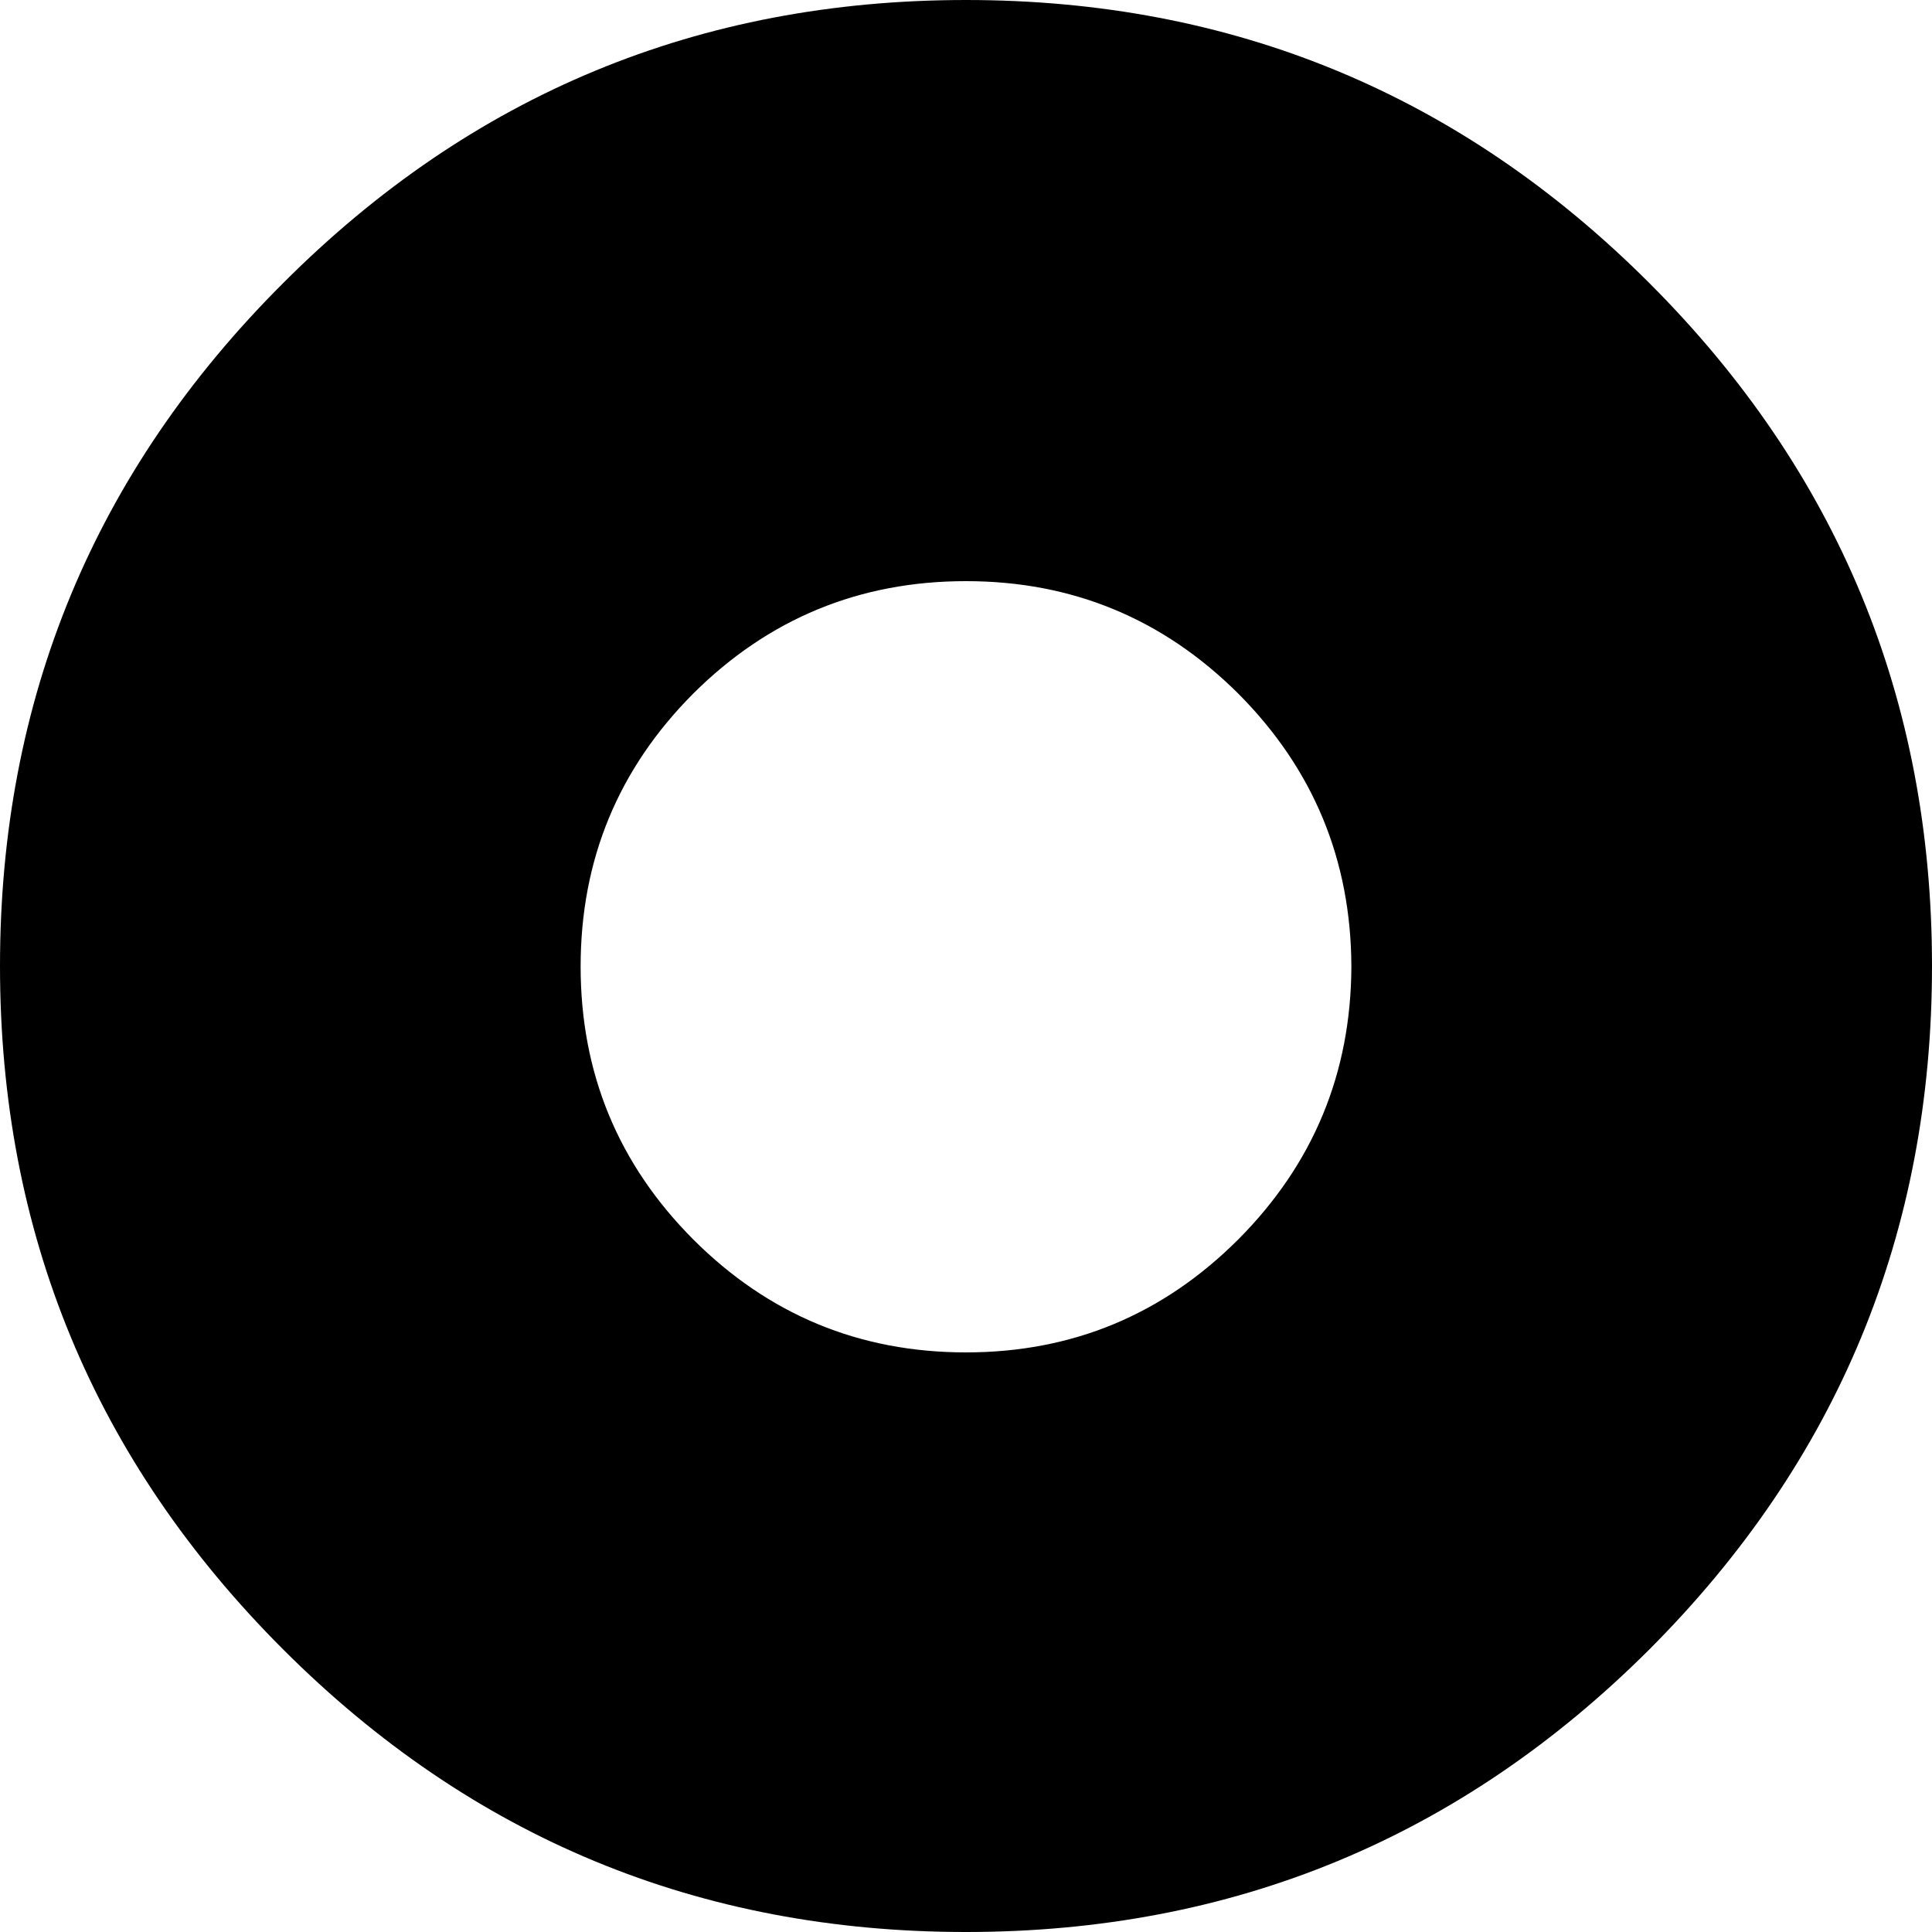 <?xml version="1.0" encoding="UTF-8" standalone="no"?>
<svg xmlns:xlink="http://www.w3.org/1999/xlink" height="188.0px" width="188.0px" xmlns="http://www.w3.org/2000/svg">
  <g transform="matrix(1.0, 0.0, 0.0, 1.0, 94.0, 94.0)">
    <path d="M66.5 -66.45 Q94.0 -38.95 94.0 0.0 94.0 38.95 66.5 66.5 38.95 94.0 0.0 94.0 -38.95 94.0 -66.45 66.5 -94.0 38.95 -94.0 0.0 -94.0 -38.95 -66.45 -66.45 -38.95 -94.0 0.0 -94.0 38.95 -94.0 66.5 -66.45 M26.5 26.6 Q37.45 15.6 37.5 0.05 37.45 -15.5 26.5 -26.5 15.5 -37.45 0.0 -37.45 -15.55 -37.45 -26.55 -26.5 -37.5 -15.5 -37.5 0.05 -37.5 15.6 -26.55 26.6 -15.55 37.6 0.0 37.6 15.5 37.6 26.5 26.6" fill="#000000" fill-rule="evenodd" stroke="none"/>
  </g>
</svg>
